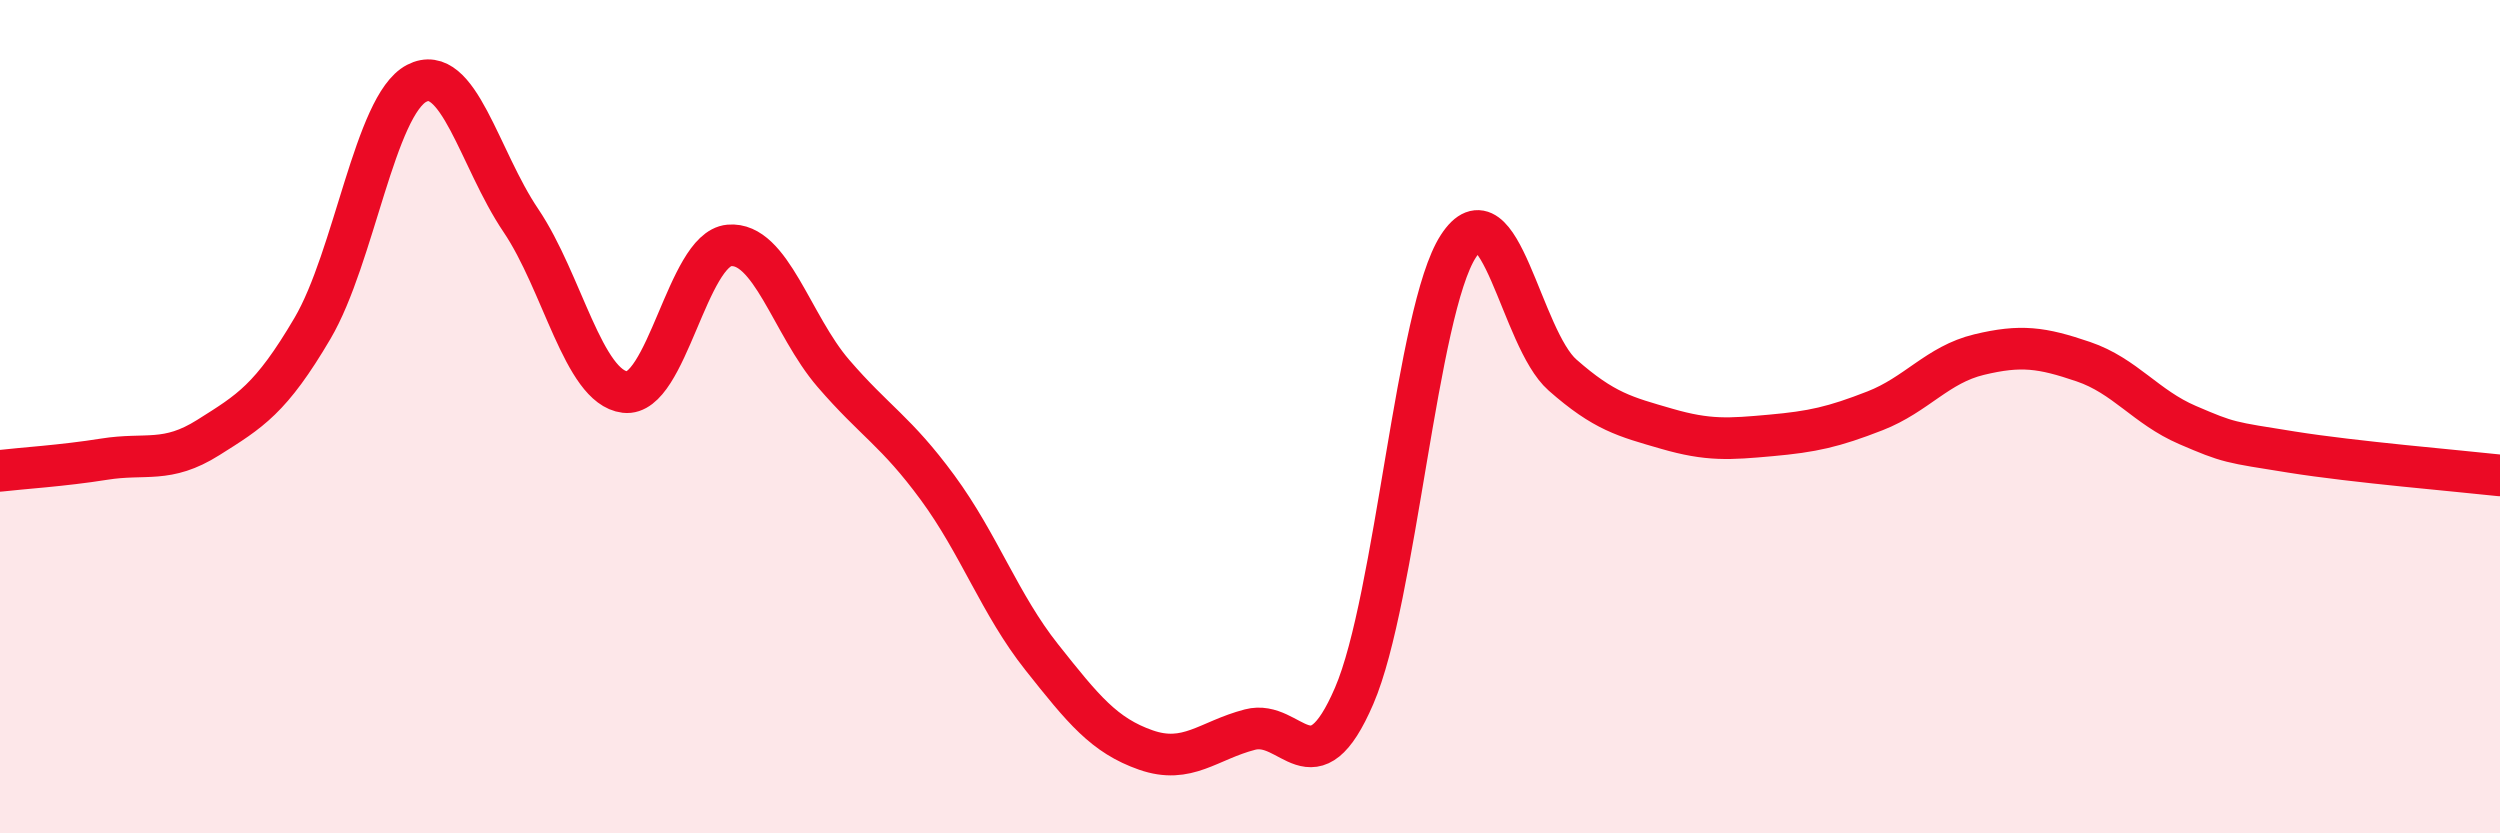 
    <svg width="60" height="20" viewBox="0 0 60 20" xmlns="http://www.w3.org/2000/svg">
      <path
        d="M 0,11.3 C 0.5,11.24 1.5,11.18 2.5,11.02 C 3.5,10.86 4,11.13 5,10.5 C 6,9.87 6.5,9.58 7.5,7.88 C 8.5,6.18 9,2.52 10,2 C 11,1.48 11.5,3.81 12.5,5.29 C 13.5,6.77 14,9.29 15,9.41 C 16,9.53 16.5,5.98 17.5,5.89 C 18.5,5.8 19,7.8 20,8.96 C 21,10.12 21.5,10.34 22.5,11.7 C 23.5,13.06 24,14.51 25,15.77 C 26,17.03 26.5,17.65 27.5,18 C 28.5,18.35 29,17.77 30,17.51 C 31,17.25 31.5,19.02 32.5,16.7 C 33.5,14.38 34,7.45 35,5.91 C 36,4.37 36.5,8.12 37.5,9 C 38.5,9.88 39,10 40,10.29 C 41,10.58 41.5,10.54 42.5,10.45 C 43.5,10.36 44,10.25 45,9.86 C 46,9.47 46.5,8.75 47.5,8.51 C 48.5,8.27 49,8.34 50,8.68 C 51,9.02 51.5,9.77 52.5,10.2 C 53.5,10.63 53.5,10.61 55,10.85 C 56.5,11.09 59,11.3 60,11.41L60 20L0 20Z"
        fill="#EB0A25"
        opacity="0.1"
        stroke-linecap="round"
        stroke-linejoin="round"
      />
      <path
        d="M 0,11.3 C 0.5,11.24 1.5,11.18 2.5,11.02 C 3.5,10.86 4,11.13 5,10.5 C 6,9.87 6.5,9.58 7.5,7.88 C 8.5,6.18 9,2.52 10,2 C 11,1.48 11.5,3.81 12.5,5.29 C 13.5,6.77 14,9.29 15,9.41 C 16,9.53 16.5,5.98 17.5,5.89 C 18.5,5.8 19,7.8 20,8.96 C 21,10.12 21.5,10.34 22.5,11.7 C 23.5,13.06 24,14.51 25,15.77 C 26,17.03 26.5,17.65 27.5,18 C 28.5,18.35 29,17.77 30,17.51 C 31,17.25 31.5,19.02 32.5,16.7 C 33.5,14.38 34,7.45 35,5.91 C 36,4.37 36.5,8.12 37.5,9 C 38.5,9.88 39,10 40,10.29 C 41,10.58 41.5,10.54 42.5,10.45 C 43.5,10.36 44,10.25 45,9.86 C 46,9.47 46.5,8.75 47.5,8.51 C 48.5,8.27 49,8.34 50,8.68 C 51,9.02 51.5,9.77 52.5,10.2 C 53.5,10.63 53.5,10.61 55,10.85 C 56.5,11.09 59,11.3 60,11.41"
        stroke="#EB0A25"
        stroke-width="1"
        fill="none"
        stroke-linecap="round"
        stroke-linejoin="round"
      />
    </svg>
  